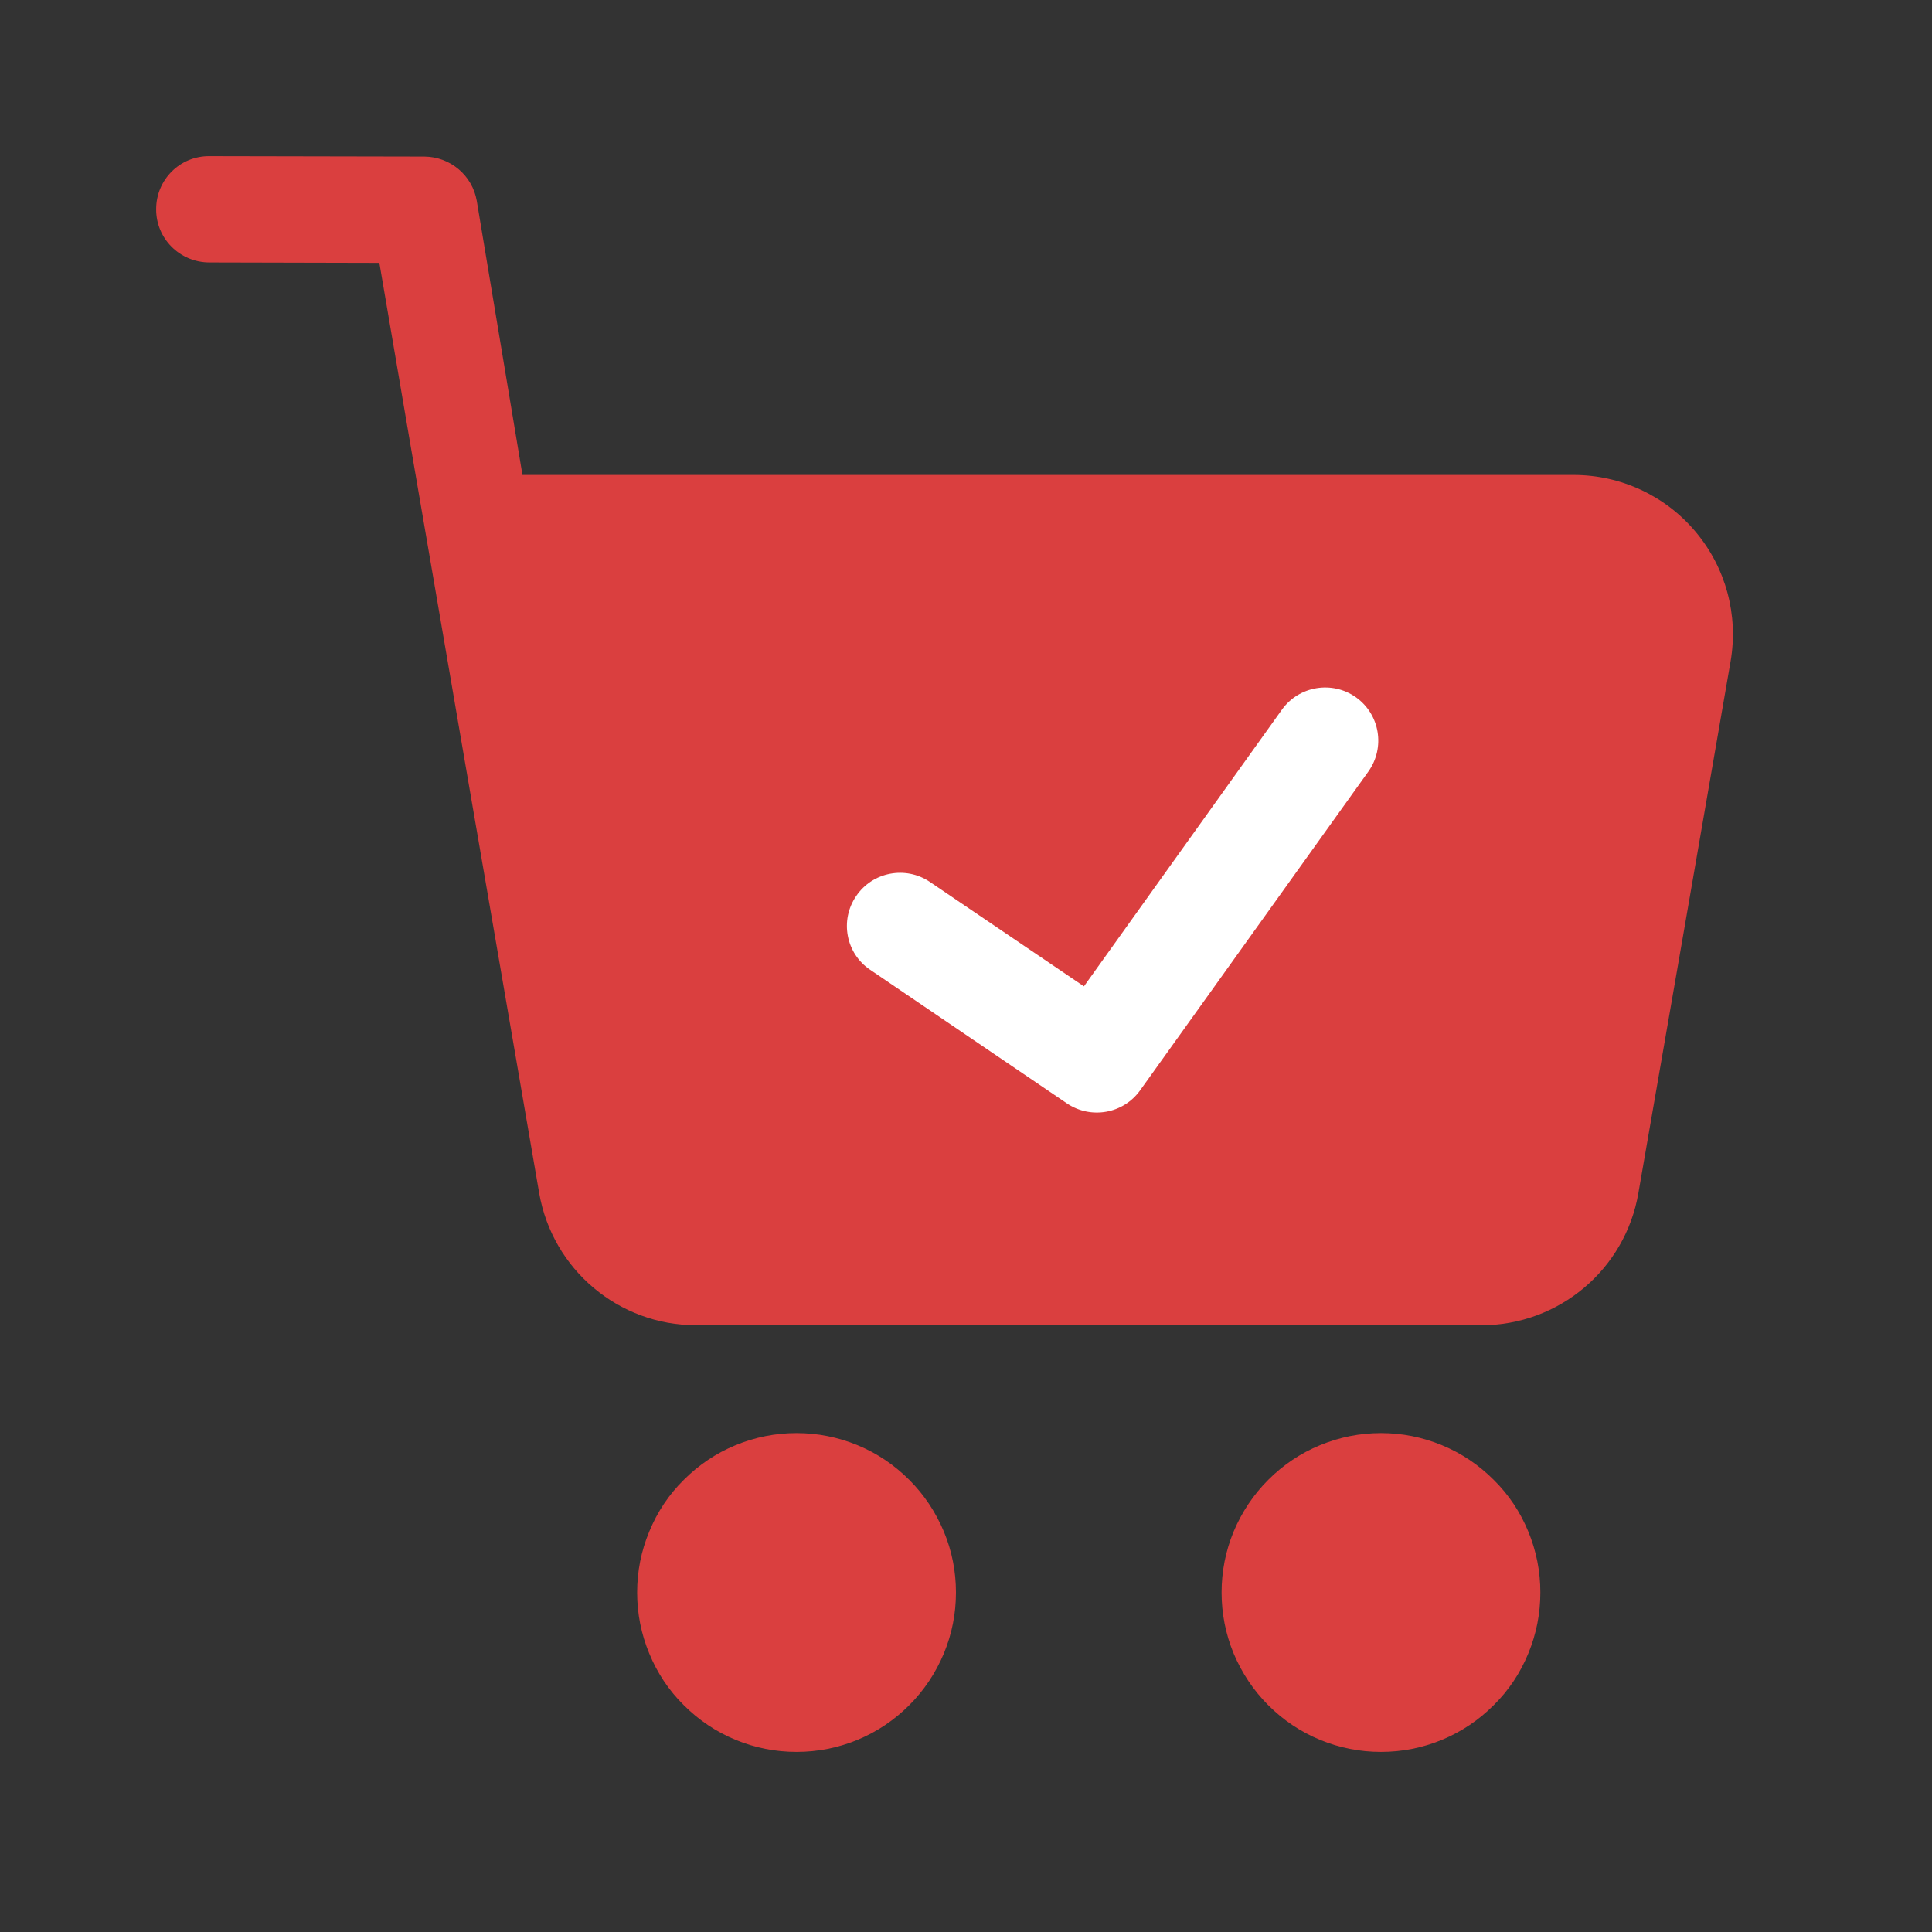 <svg xmlns="http://www.w3.org/2000/svg" xmlns:xlink="http://www.w3.org/1999/xlink" width="50" zoomAndPan="magnify" viewBox="0 0 37.5 37.5" height="50" preserveAspectRatio="xMidYMid meet" version="1.2"><rect x="0" y="0" width="37.5" height="37.5" fill="#333333" stroke="none"/><g id="67a6d3b0c6"><path style=" stroke:none;fill-rule:nonzero;fill:#da3f3f;fill-opacity:1;" d="M 18.555 30.91 C 18.555 31.32 18.477 31.715 18.32 32.094 C 18.16 32.473 17.938 32.809 17.648 33.098 C 17.359 33.387 17.023 33.613 16.645 33.77 C 16.266 33.926 15.871 34.004 15.461 34.004 C 15.051 34.004 14.656 33.926 14.277 33.77 C 13.898 33.613 13.562 33.387 13.273 33.098 C 12.98 32.809 12.758 32.473 12.602 32.094 C 12.445 31.715 12.367 31.32 12.367 30.91 C 12.367 30.5 12.445 30.105 12.602 29.727 C 12.758 29.348 12.98 29.012 13.273 28.723 C 13.562 28.434 13.898 28.207 14.277 28.051 C 14.656 27.895 15.051 27.816 15.461 27.816 C 15.871 27.816 16.266 27.895 16.645 28.051 C 17.023 28.207 17.359 28.434 17.648 28.723 C 17.938 29.012 18.16 29.348 18.32 29.727 C 18.477 30.105 18.555 30.5 18.555 30.91 Z M 18.555 30.91 "/><path style=" stroke:none;fill-rule:nonzero;fill:#da3f3f;fill-opacity:1;" d="M 29.898 30.91 C 29.898 31.32 29.82 31.715 29.664 32.094 C 29.508 32.473 29.285 32.809 28.992 33.098 C 28.703 33.387 28.367 33.613 27.988 33.77 C 27.609 33.926 27.215 34.004 26.805 34.004 C 26.395 34.004 26 33.926 25.621 33.77 C 25.242 33.613 24.906 33.387 24.617 33.098 C 24.328 32.809 24.105 32.473 23.945 32.094 C 23.789 31.715 23.711 31.32 23.711 30.91 C 23.711 30.5 23.789 30.105 23.945 29.727 C 24.105 29.348 24.328 29.012 24.617 28.723 C 24.906 28.434 25.242 28.207 25.621 28.051 C 26 27.895 26.395 27.816 26.805 27.816 C 27.215 27.816 27.609 27.895 27.988 28.051 C 28.367 28.207 28.703 28.434 28.992 28.723 C 29.285 29.012 29.508 29.348 29.664 29.727 C 29.82 30.105 29.898 30.5 29.898 30.91 Z M 29.898 30.91 "/><path style=" stroke:none;fill-rule:evenodd;fill:#da3f3f;fill-opacity:1;" d="M 10.141 9.219 L 9.254 3.898 C 9.168 3.402 8.738 3.043 8.238 3.039 L 4.062 3.031 C 3.492 3.027 3.031 3.488 3.031 4.059 C 3.027 4.629 3.488 5.09 4.059 5.094 L 7.363 5.102 C 7.66 6.875 10.465 23.156 10.465 23.156 C 10.723 24.641 12.008 25.723 13.512 25.723 L 28.754 25.723 C 30.258 25.723 31.547 24.641 31.801 23.156 C 32.246 20.598 33.086 15.758 33.59 12.84 C 33.746 11.941 33.5 11.02 32.91 10.32 C 32.324 9.621 31.457 9.219 30.543 9.219 Z M 10.141 9.219 "/><path style=" stroke:none;fill-rule:evenodd;fill:#ffffff;fill-opacity:1;" d="M 16.891 18.824 L 20.711 21.418 C 21.176 21.73 21.805 21.617 22.129 21.164 L 26.559 14.977 C 26.891 14.512 26.785 13.867 26.32 13.535 C 25.859 13.207 25.215 13.312 24.883 13.773 L 21.039 19.145 C 21.039 19.145 18.047 17.117 18.047 17.117 C 17.578 16.801 16.934 16.922 16.617 17.395 C 16.297 17.863 16.418 18.508 16.891 18.824 Z M 16.891 18.824 "/></g></svg>